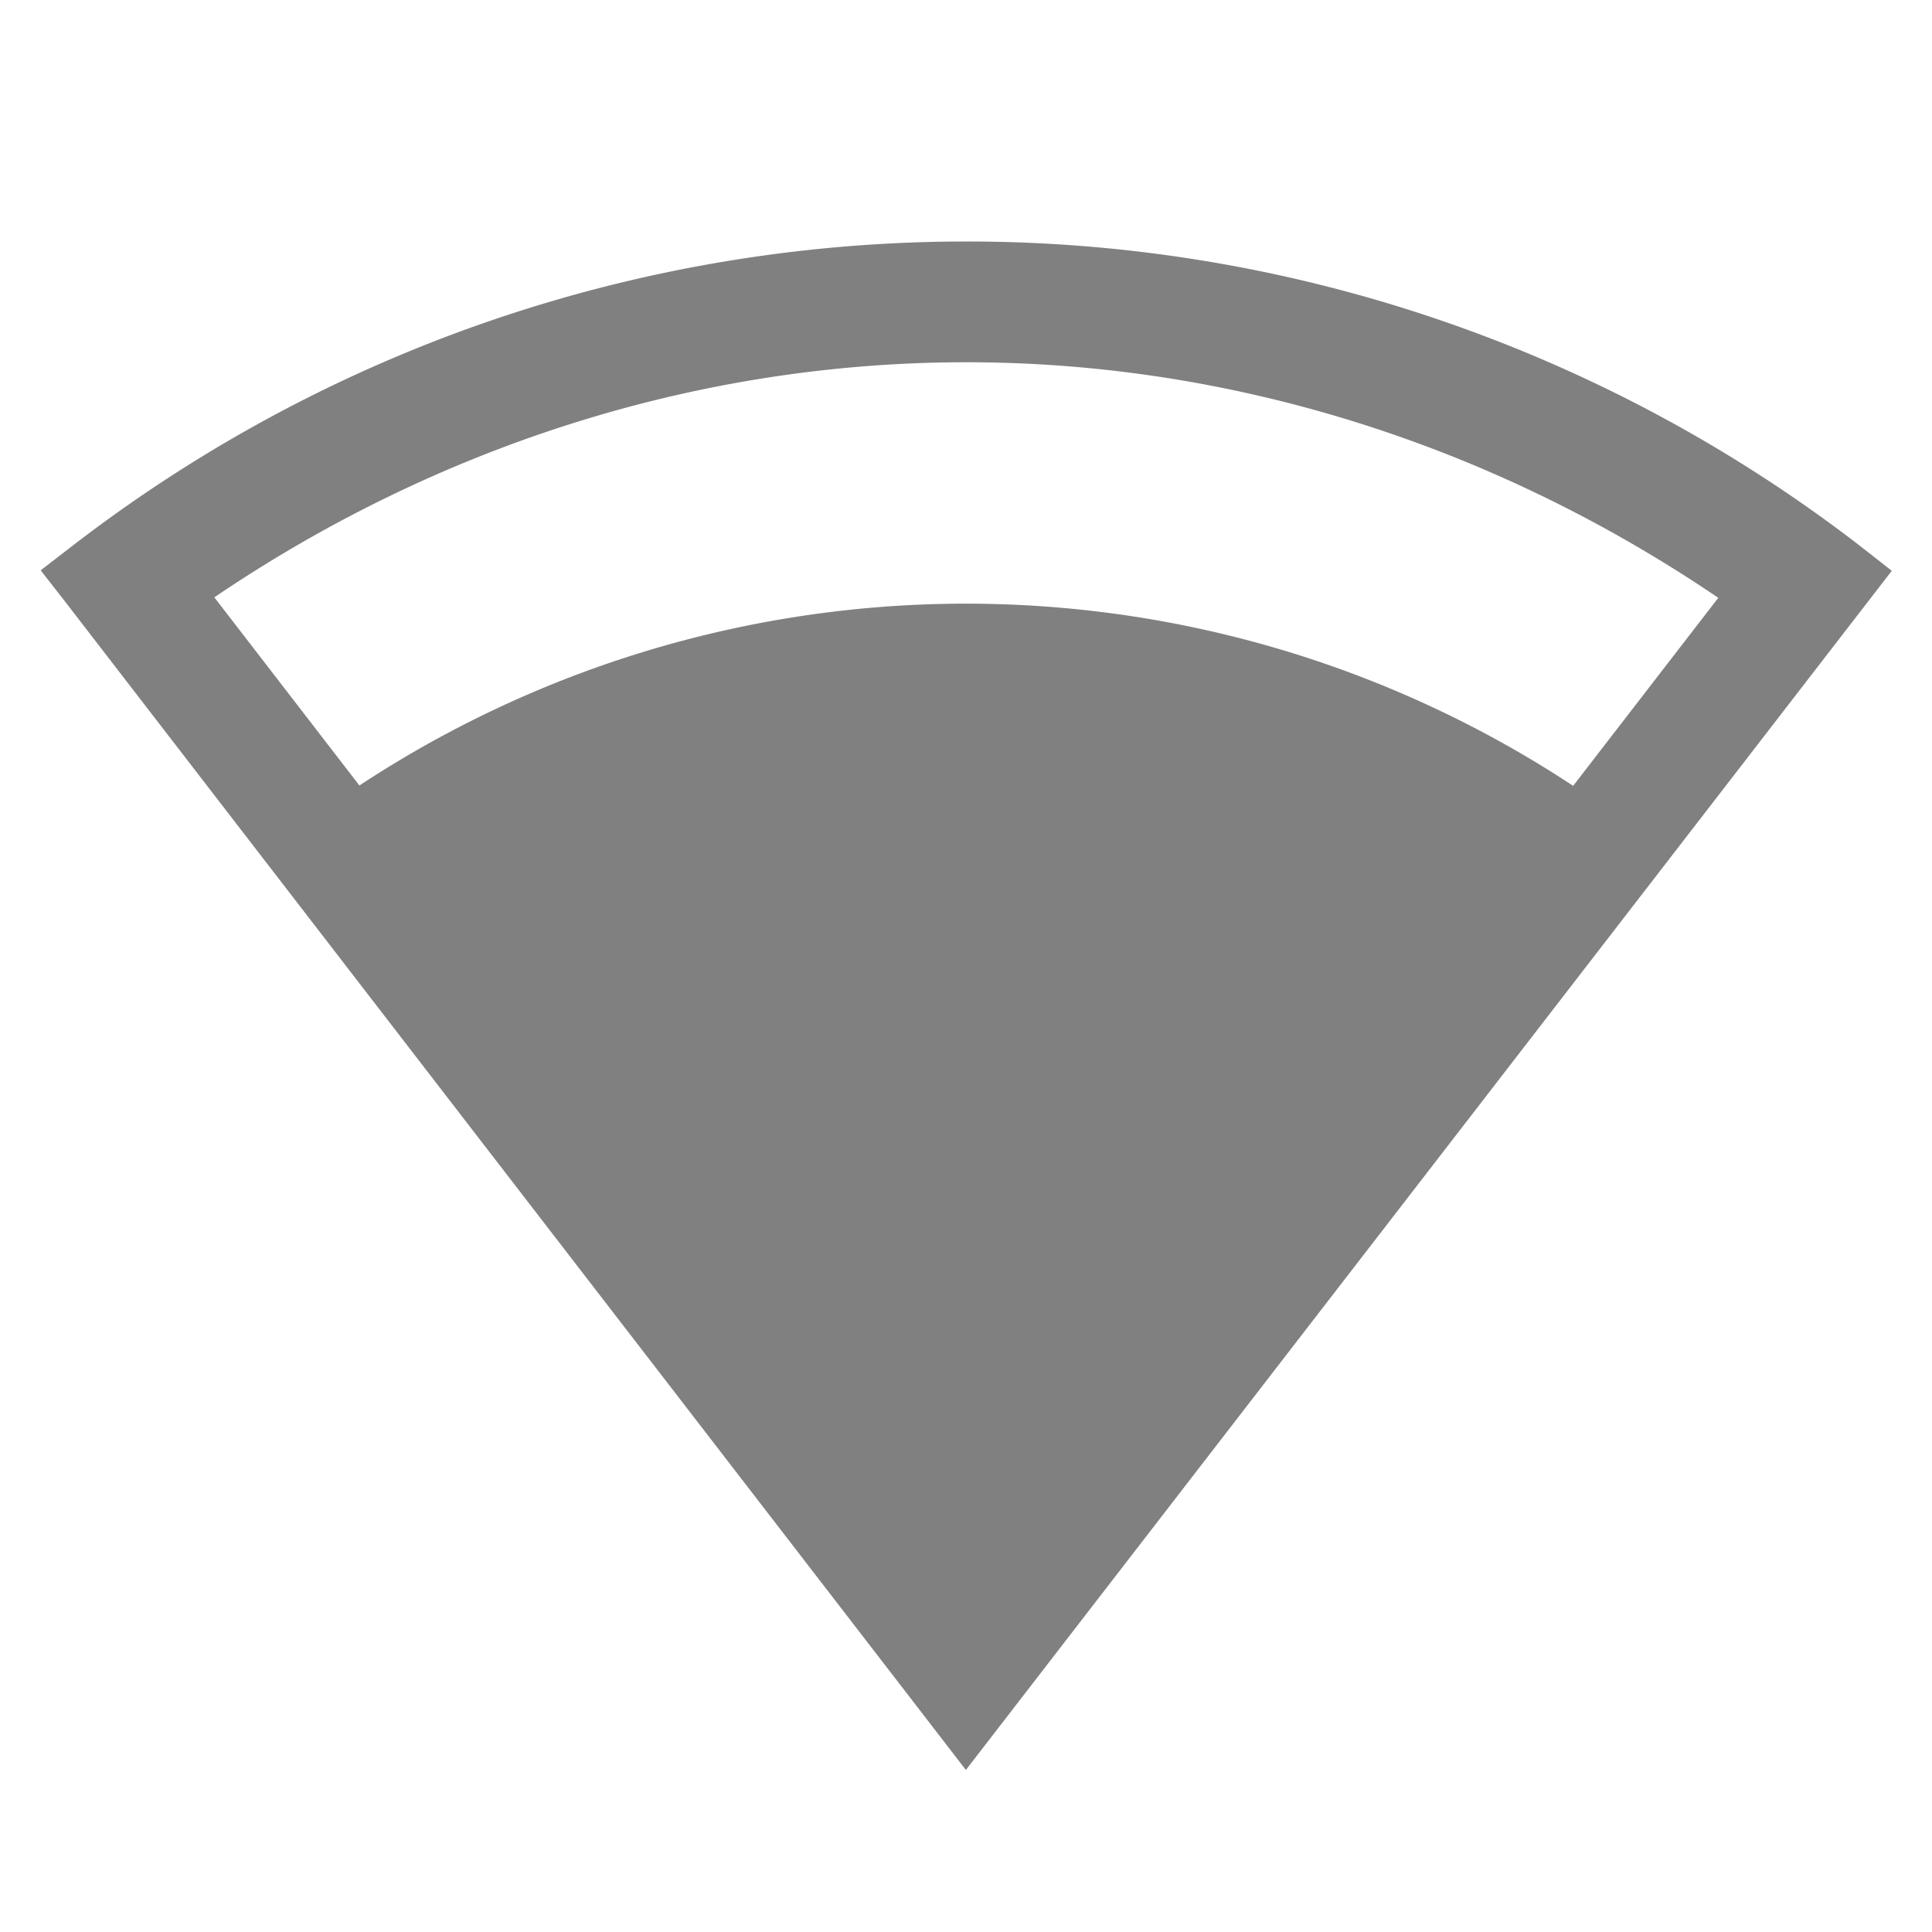 <svg height='16' width='16' xmlns='http://www.w3.org/2000/svg'>
    <g color='#000' transform='translate(-292.997 315)'>
        
        <path d='M301-313c-2.61 0-5.22.838-7.4 2.518l-.266.205.205.263 7.457 9.672 7.668-9.931-.263-.206A12.105 12.105 0 0 0 301-313zm0 1c2.181 0 4.344.672 6.227 1.951l-6.229 8.07-6.226-8.074C296.655-311.33 298.819-312 301-312z' fill='gray' font-family='sans-serif' font-weight='400' overflow='visible' style='line-height:normal;font-variant-ligatures:none;font-variant-position:normal;font-variant-caps:normal;font-variant-numeric:normal;font-variant-alternates:normal;font-feature-settings:normal;text-indent:0;text-align:start;text-decoration-line:none;text-decoration-style:solid;text-decoration-color:#000;text-transform:none;shape-padding:0;isolation:auto;mix-blend-mode:normal;marker:none' white-space='normal'/>
        <path d='M295.424-308.103a9.129 9.125 0 0 1 11.15.003l-5.577 7.225z' fill='gray' overflow='visible' style='marker:none'/>
    </g>
</svg>
